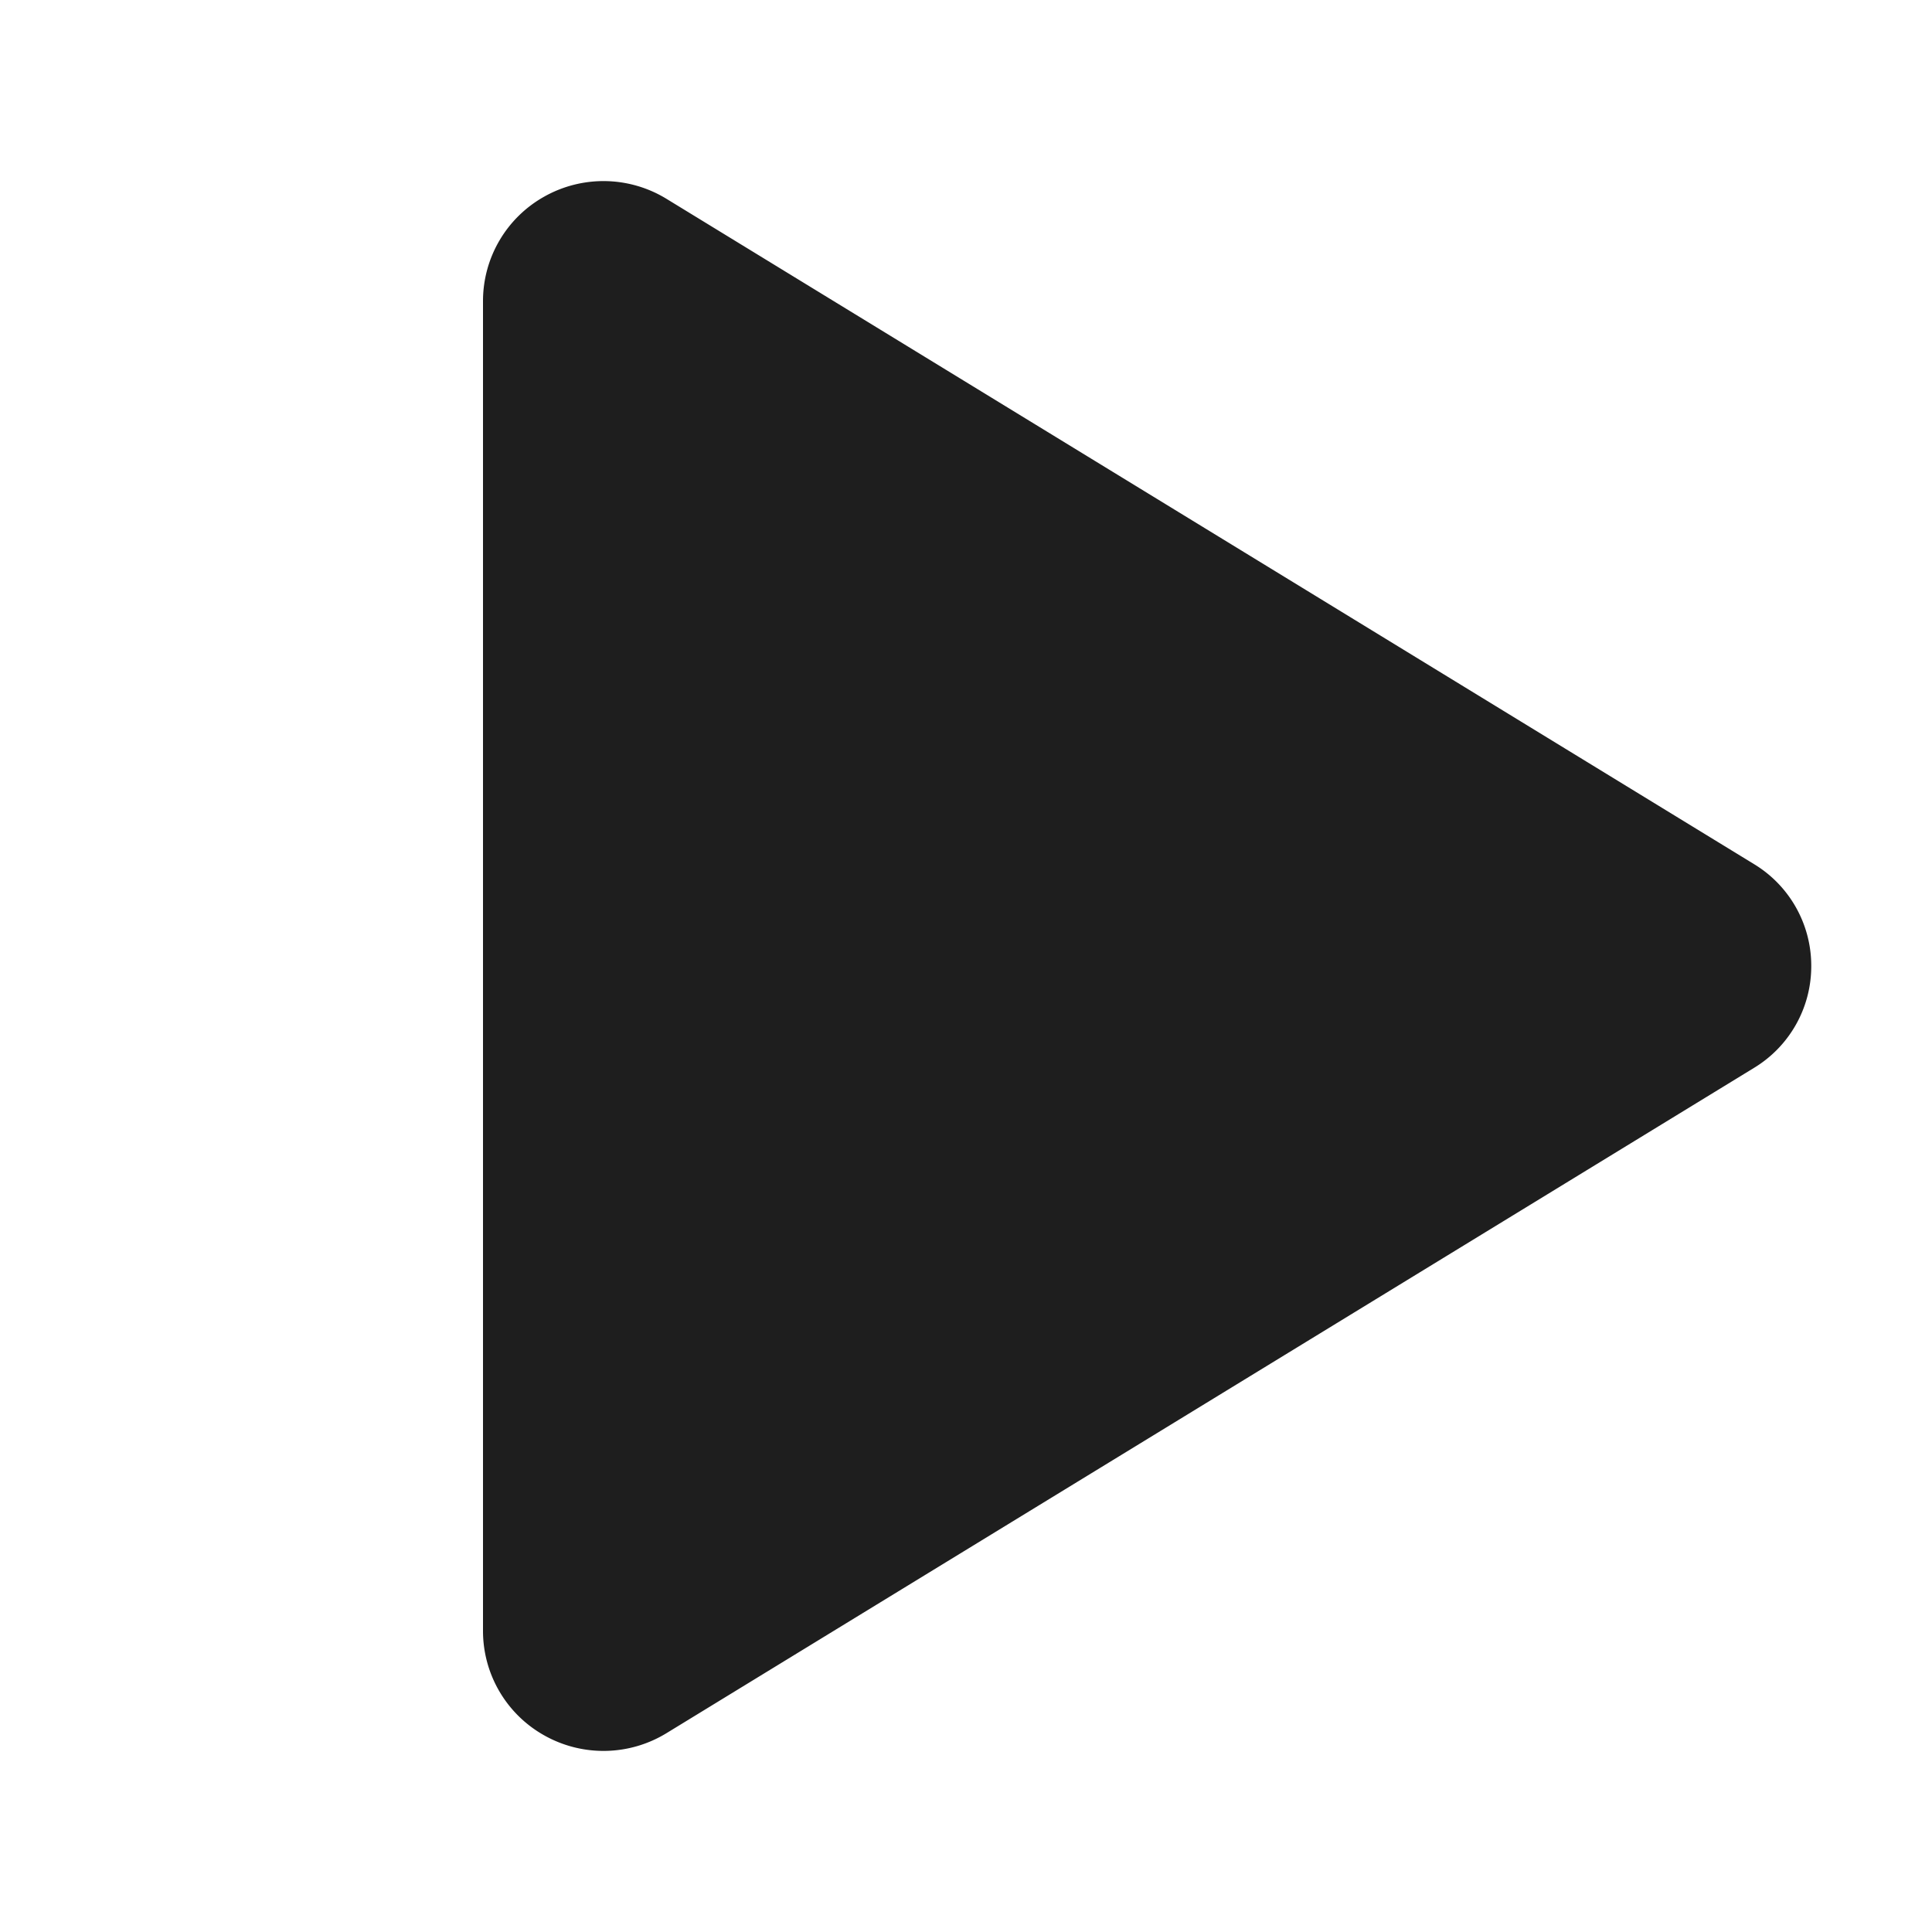 <svg xmlns:xlink="http://www.w3.org/1999/xlink" xmlns="http://www.w3.org/2000/svg" viewBox="0 0 256 256" focusable="false" color="rgb(46, 53, 59)" style="user-select: none; width: 100%; height: 100%; display: inline-block; fill: rgb(46, 53, 59); color: rgb(46, 53, 59); flex-shrink: 0;" width="256"  height="256" ><g color="rgb(46, 53, 59)" weight="fill" fill="#1E1E1E"><path d="M240,128a15.74,15.74,0,0,1-7.6,13.51L88.32,229.65a16,16,0,0,1-16.2.3A15.86,15.86,0,0,1,64,216.13V39.87a15.86,15.86,0,0,1,8.12-13.82,16,16,0,0,1,16.2.3L232.4,114.49A15.74,15.74,0,0,1,240,128Z" fill="#1E1E1E"></path></g></svg>
